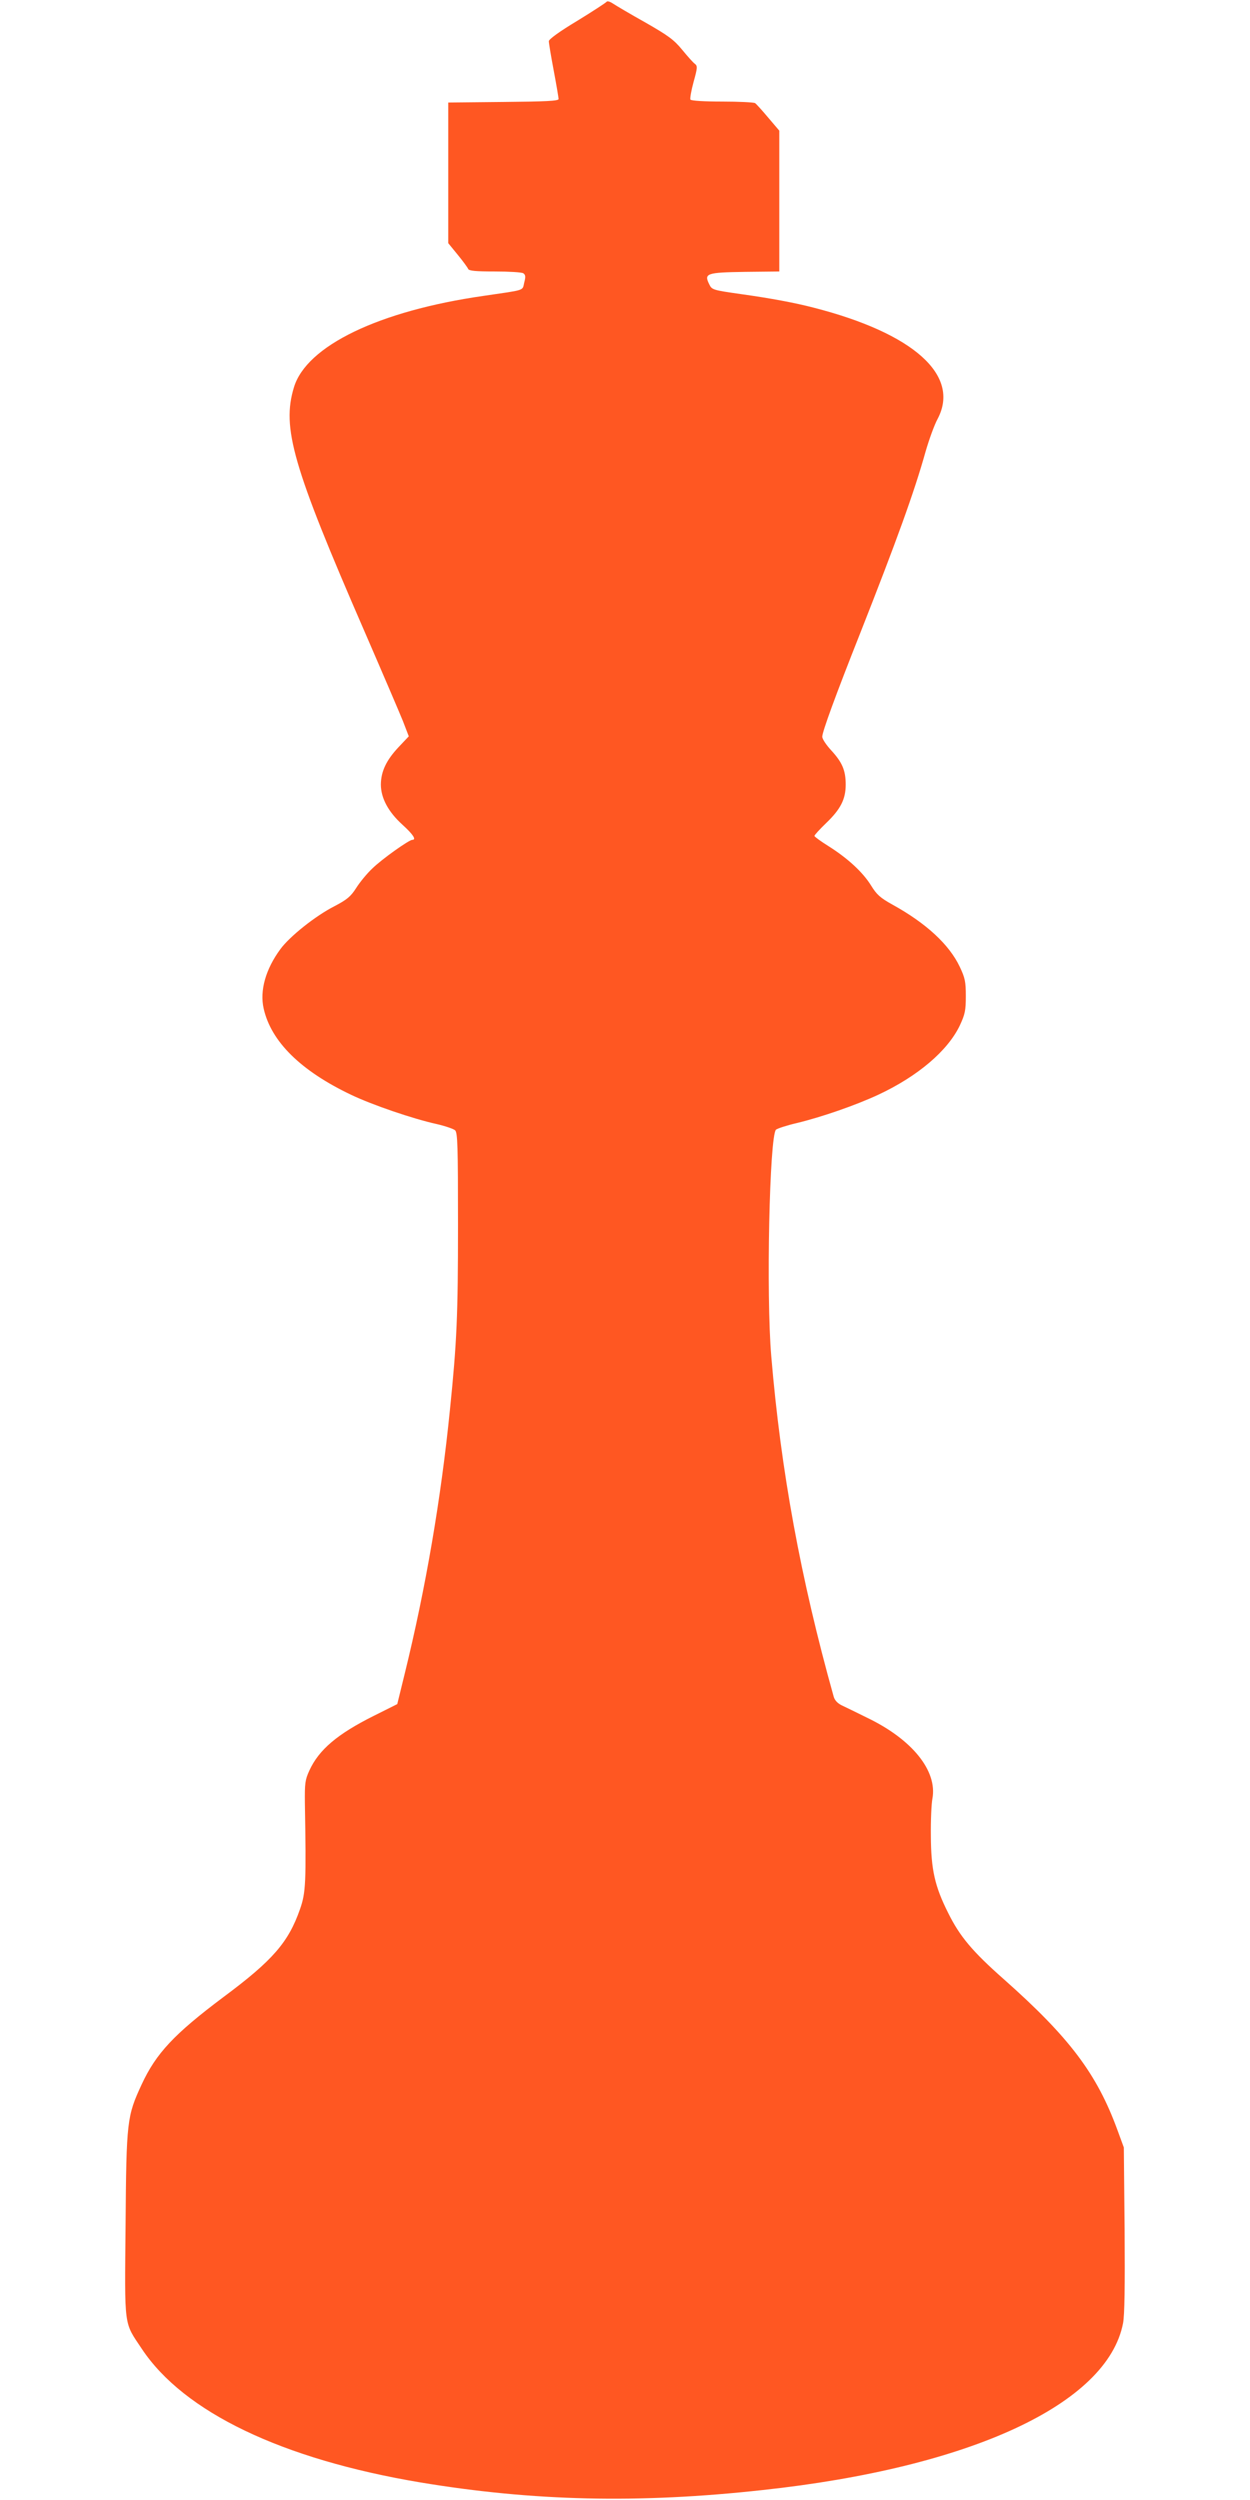 <?xml version="1.0" standalone="no"?>
<!DOCTYPE svg PUBLIC "-//W3C//DTD SVG 20010904//EN"
 "http://www.w3.org/TR/2001/REC-SVG-20010904/DTD/svg10.dtd">
<svg version="1.0" xmlns="http://www.w3.org/2000/svg"
 width="640pt" height="1280pt" viewBox="0 0 640 1280"
 preserveAspectRatio="xMidYMid meet">
<g transform="translate(0,1280) scale(0.1,-0.1)"
fill="#ff5722" stroke="none">
<path d="M3106 12791 c-4 -5 -71 -49 -151 -98 -90 -54 -145 -94 -145 -104 0
-9 11 -76 25 -150 14 -74 25 -140 25 -146 0 -10 -66 -13 -282 -15 l-283 -3 0
-360 0 -360 49 -60 c27 -33 51 -66 53 -72 4 -10 41 -13 137 -13 72 0 137 -4
145 -9 12 -8 13 -18 5 -48 -10 -43 9 -36 -209 -68 -536 -77 -906 -256 -970
-468 -63 -207 -7 -403 360 -1247 92 -212 181 -420 198 -462 l30 -78 -52 -55
c-63 -67 -90 -124 -91 -191 0 -70 38 -141 111 -207 55 -50 72 -77 50 -77 -17
0 -156 -99 -204 -146 -27 -25 -64 -70 -83 -100 -28 -44 -47 -60 -112 -94 -98
-50 -229 -155 -276 -219 -76 -103 -107 -213 -86 -305 38 -169 190 -319 449
-442 107 -51 314 -122 436 -149 44 -10 87 -25 95 -32 13 -12 15 -79 15 -486 0
-462 -6 -599 -41 -942 -46 -459 -124 -915 -232 -1355 l-38 -155 -120 -60
c-186 -93 -281 -173 -330 -280 -22 -48 -24 -65 -23 -167 7 -405 5 -458 -25
-543 -59 -169 -139 -262 -392 -450 -252 -189 -345 -288 -419 -448 -75 -162
-78 -186 -82 -715 -5 -539 -10 -498 83 -638 215 -324 717 -565 1426 -684 577
-96 1119 -109 1753 -39 1064 115 1765 440 1845 854 8 42 10 188 8 480 l-4 420
-33 90 c-105 287 -245 473 -581 771 -162 143 -226 220 -285 339 -69 137 -88
222 -89 395 -1 80 3 166 8 191 26 142 -103 303 -334 414 -52 26 -110 54 -129
63 -23 11 -38 27 -43 47 -169 604 -270 1156 -319 1740 -27 315 -9 1128 24
1161 7 6 55 22 107 34 128 31 301 91 417 145 203 95 355 225 417 354 27 58 31
77 31 151 0 74 -4 93 -31 150 -54 114 -172 223 -344 318 -63 35 -81 51 -110
98 -42 68 -119 139 -217 201 -40 25 -73 49 -73 53 0 5 27 34 60 66 74 71 100
122 100 197 0 73 -18 114 -74 175 -25 27 -46 58 -46 70 0 25 67 209 195 532
184 467 276 720 334 928 18 62 45 137 62 168 117 223 -124 438 -636 569 -92
24 -219 48 -370 69 -147 21 -150 22 -164 51 -27 55 -14 60 183 63 l176 2 0
361 0 360 -57 67 c-31 37 -61 70 -67 74 -6 4 -82 8 -168 8 -91 0 -159 4 -163
10 -3 5 4 46 16 90 20 72 21 82 7 93 -9 6 -38 39 -66 73 -42 51 -71 72 -188
139 -77 43 -151 87 -166 97 -15 10 -29 14 -32 9z"/>
</g>
</svg>
